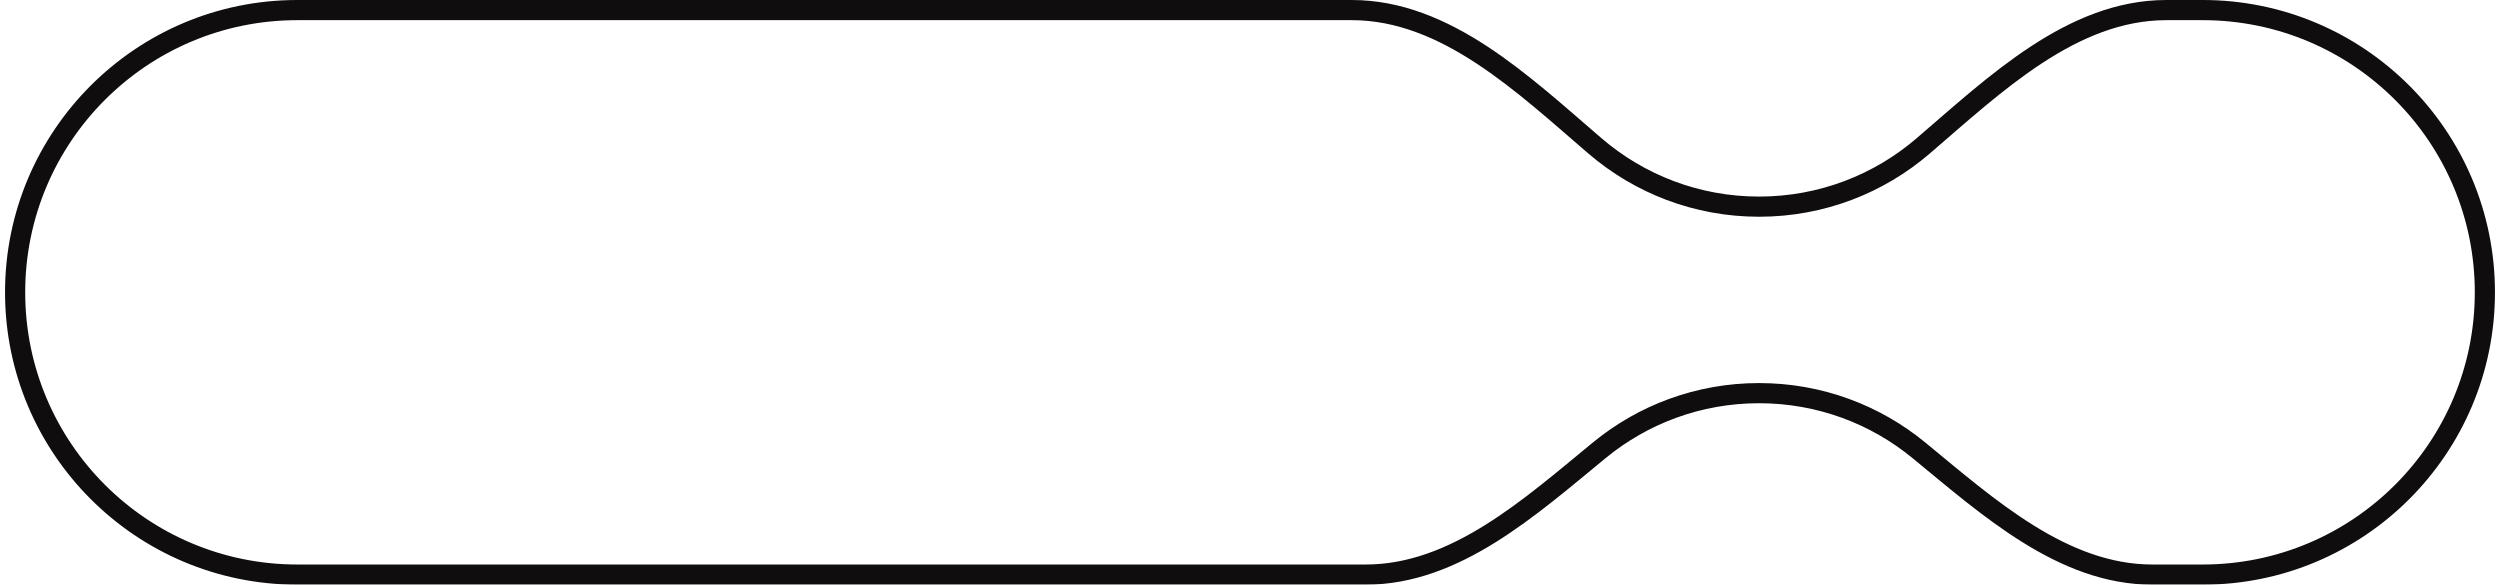 <svg width="248" height="58" viewBox="0 0 248 58" fill="none" xmlns="http://www.w3.org/2000/svg">
<g filter="url(#filter0_b_320_36)">
<path d="M158.648 44.667L158.014 43.894L158.648 44.667ZM190.352 44.667L189.717 45.44L190.352 44.667ZM158.227 14.479L157.576 15.238L158.227 14.479ZM134.099 0H29.5V2H134.099V0ZM174.5 19.5C168.533 19.5 163.077 17.324 158.879 13.721L157.576 15.238C162.124 19.141 168.038 21.5 174.5 21.5V19.5ZM190.121 13.721C185.923 17.324 180.467 19.5 174.5 19.5V21.5C180.962 21.5 186.876 19.141 191.424 15.238L190.121 13.721ZM218.5 0H214.901V2H218.5V0ZM247.5 29C247.5 12.984 234.516 0 218.5 0V2C233.412 2 245.5 14.088 245.5 29H247.5ZM218.5 58C234.516 58 247.5 45.016 247.5 29H245.5C245.5 43.912 233.412 56 218.5 56V58ZM213.515 58H218.5V56H213.515V58ZM174.5 40C180.277 40 185.575 42.04 189.717 45.44L190.986 43.894C186.5 40.211 180.757 38 174.5 38V40ZM159.283 45.44C163.425 42.04 168.723 40 174.5 40V38C168.243 38 162.5 40.211 158.014 43.894L159.283 45.44ZM29.5 58H135.485V56H29.5V58ZM0.5 29C0.5 45.016 13.484 58 29.5 58V56C14.588 56 2.5 43.912 2.5 29H0.5ZM29.5 0C13.484 0 0.5 12.984 0.5 29H2.5C2.5 14.088 14.588 2 29.5 2V0ZM158.014 43.894C154.546 46.741 151.044 49.767 147.295 52.101C143.56 54.426 139.673 56 135.485 56V58C140.189 58 144.448 56.229 148.352 53.798C152.243 51.376 155.877 48.236 159.283 45.44L158.014 43.894ZM213.515 56C209.327 56 205.44 54.426 201.705 52.101C197.956 49.767 194.454 46.741 190.986 43.894L189.717 45.44C193.123 48.236 196.757 51.376 200.648 53.798C204.552 56.229 208.811 58 213.515 58V56ZM191.424 15.238C195.01 12.161 198.634 8.853 202.539 6.291C206.43 3.738 210.494 2 214.901 2V0C209.95 0 205.501 1.955 201.442 4.618C197.398 7.272 193.637 10.704 190.121 13.721L191.424 15.238ZM134.099 2C138.506 2 142.57 3.738 146.461 6.291C150.366 8.853 153.99 12.161 157.576 15.238L158.879 13.721C155.363 10.704 151.602 7.272 147.558 4.618C143.499 1.955 139.05 0 134.099 0V2Z" fill="#0F0D0D"/>
</g>
<defs>
<filter id="filter0_b_320_36" x="-19.5" y="-20" width="287" height="98" filterUnits="userSpaceOnUse" color-interpolation-filters="sRGB">
<feFlood flood-opacity="0" result="BackgroundImageFix"/>
<feGaussianBlur in="BackgroundImageFix" stdDeviation="10"/>
<feComposite in2="SourceAlpha" operator="in" result="effect1_backgroundBlur_320_36"/>
<feBlend mode="normal" in="SourceGraphic" in2="effect1_backgroundBlur_320_36" result="shape"/>
</filter>
</defs>
</svg>
